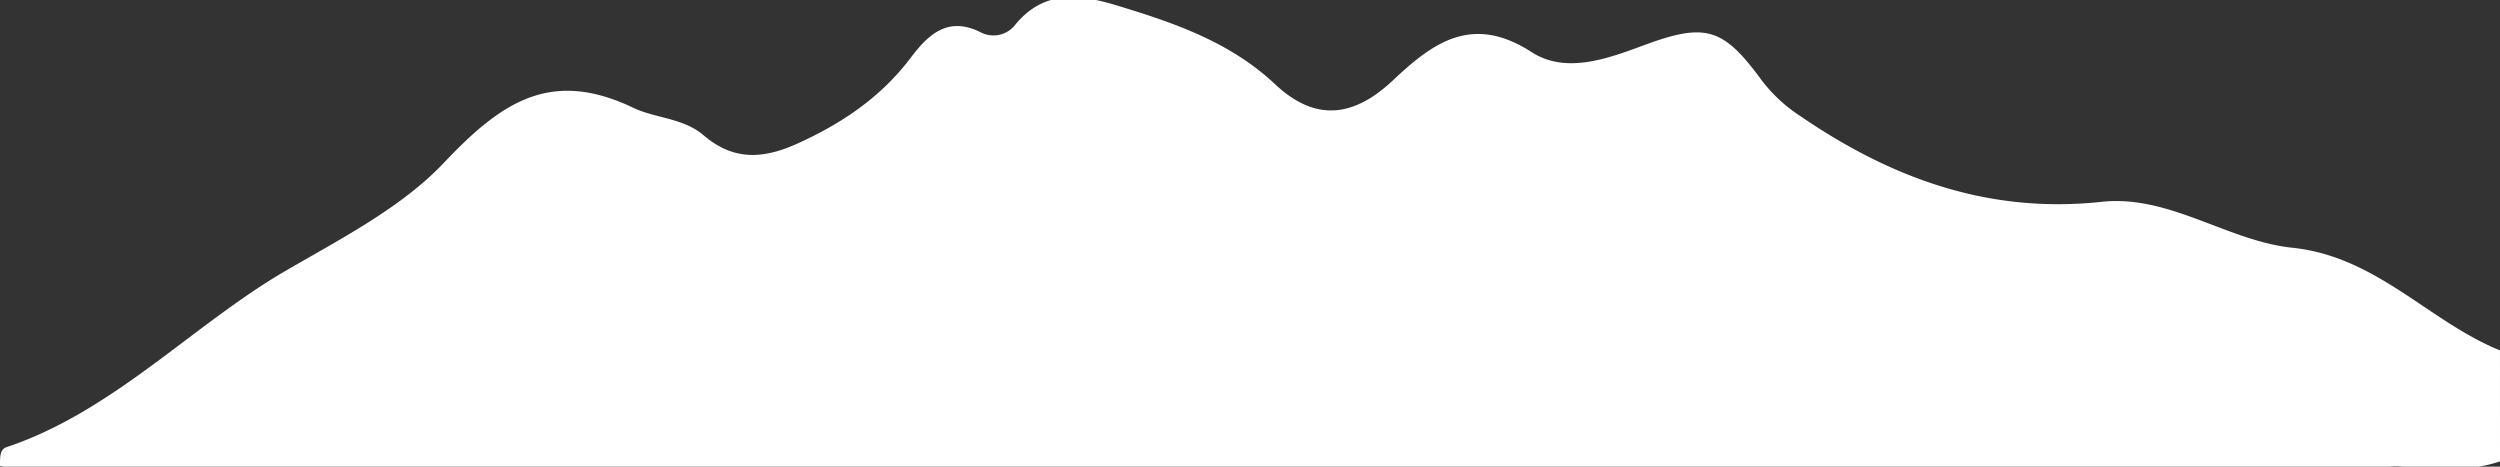 <svg xmlns="http://www.w3.org/2000/svg" width="375" height="70"><rect width="100%" height="100%" fill="#333333" stroke="none"/><defs><clipPath id="a"><path data-name="長方形 815" transform="translate(0 8096)" fill="#fff" stroke="#707070" d="M0 0h375v70H0z"/></clipPath></defs><g data-name="マスクグループ 52" transform="translate(0 -8096)" clip-path="url(#a)"><path data-name="パス 740" d="M375 8165.203c-4.789 1.634-9.552 1.094-14.763.783a7.7 7.7 0 00-7 3.035c-10.749 14.395-26.289 15.053-41.278 11.708-17.259-3.852-34.756-4.791-52.088-7.386-9.936-1.488-19.795-4.093-30.072-3.16-29.063 2.638-57.859 6.175-83.8 21.111a9.989 9.989 0 01-3.983 1.524c-22.392 1.647-44.773 3.606-67.2 4.62-14.708.665-28.03-4.332-39.076-14.168-5.149-4.586-10.17-8.557-17.357-9.425-6.8-.823-11.741-6.46-18.384-7.97.01-1.24-.055-2.456.967-2.8 15.973-5.307 28.075-18.456 42.007-26.53 8.363-4.845 17.333-9.492 23.607-16.119 8.591-9.075 15.994-14.205 28.438-8.246 3.239 1.551 7.5 1.522 10.509 4.1 4.45 3.81 8.858 3.616 14.043 1.276 6.759-3.05 12.59-7 17.069-12.931 2.609-3.452 5.529-6.2 10.37-3.828a4.136 4.136 0 005.275-1.081c5.1-6.242 11.654-4.026 17.349-2.25 7.733 2.411 15.389 5.3 21.63 11.166 5.948 5.59 11.676 5.07 17.7-.6 6.065-5.709 11.895-9.94 20.779-4.216 5.082 3.275 11.211 1.057 16.77-1.005 9.341-3.466 11.948-2.672 17.743 5.235a23.028 23.028 0 005.789 5.363c13.638 9.328 28.225 14.7 45.234 12.863 10.117-1.092 18.9 5.888 28.569 6.89 12.655 1.314 20.431 11.032 31.151 15.4z" fill="#fff"/></g></svg>